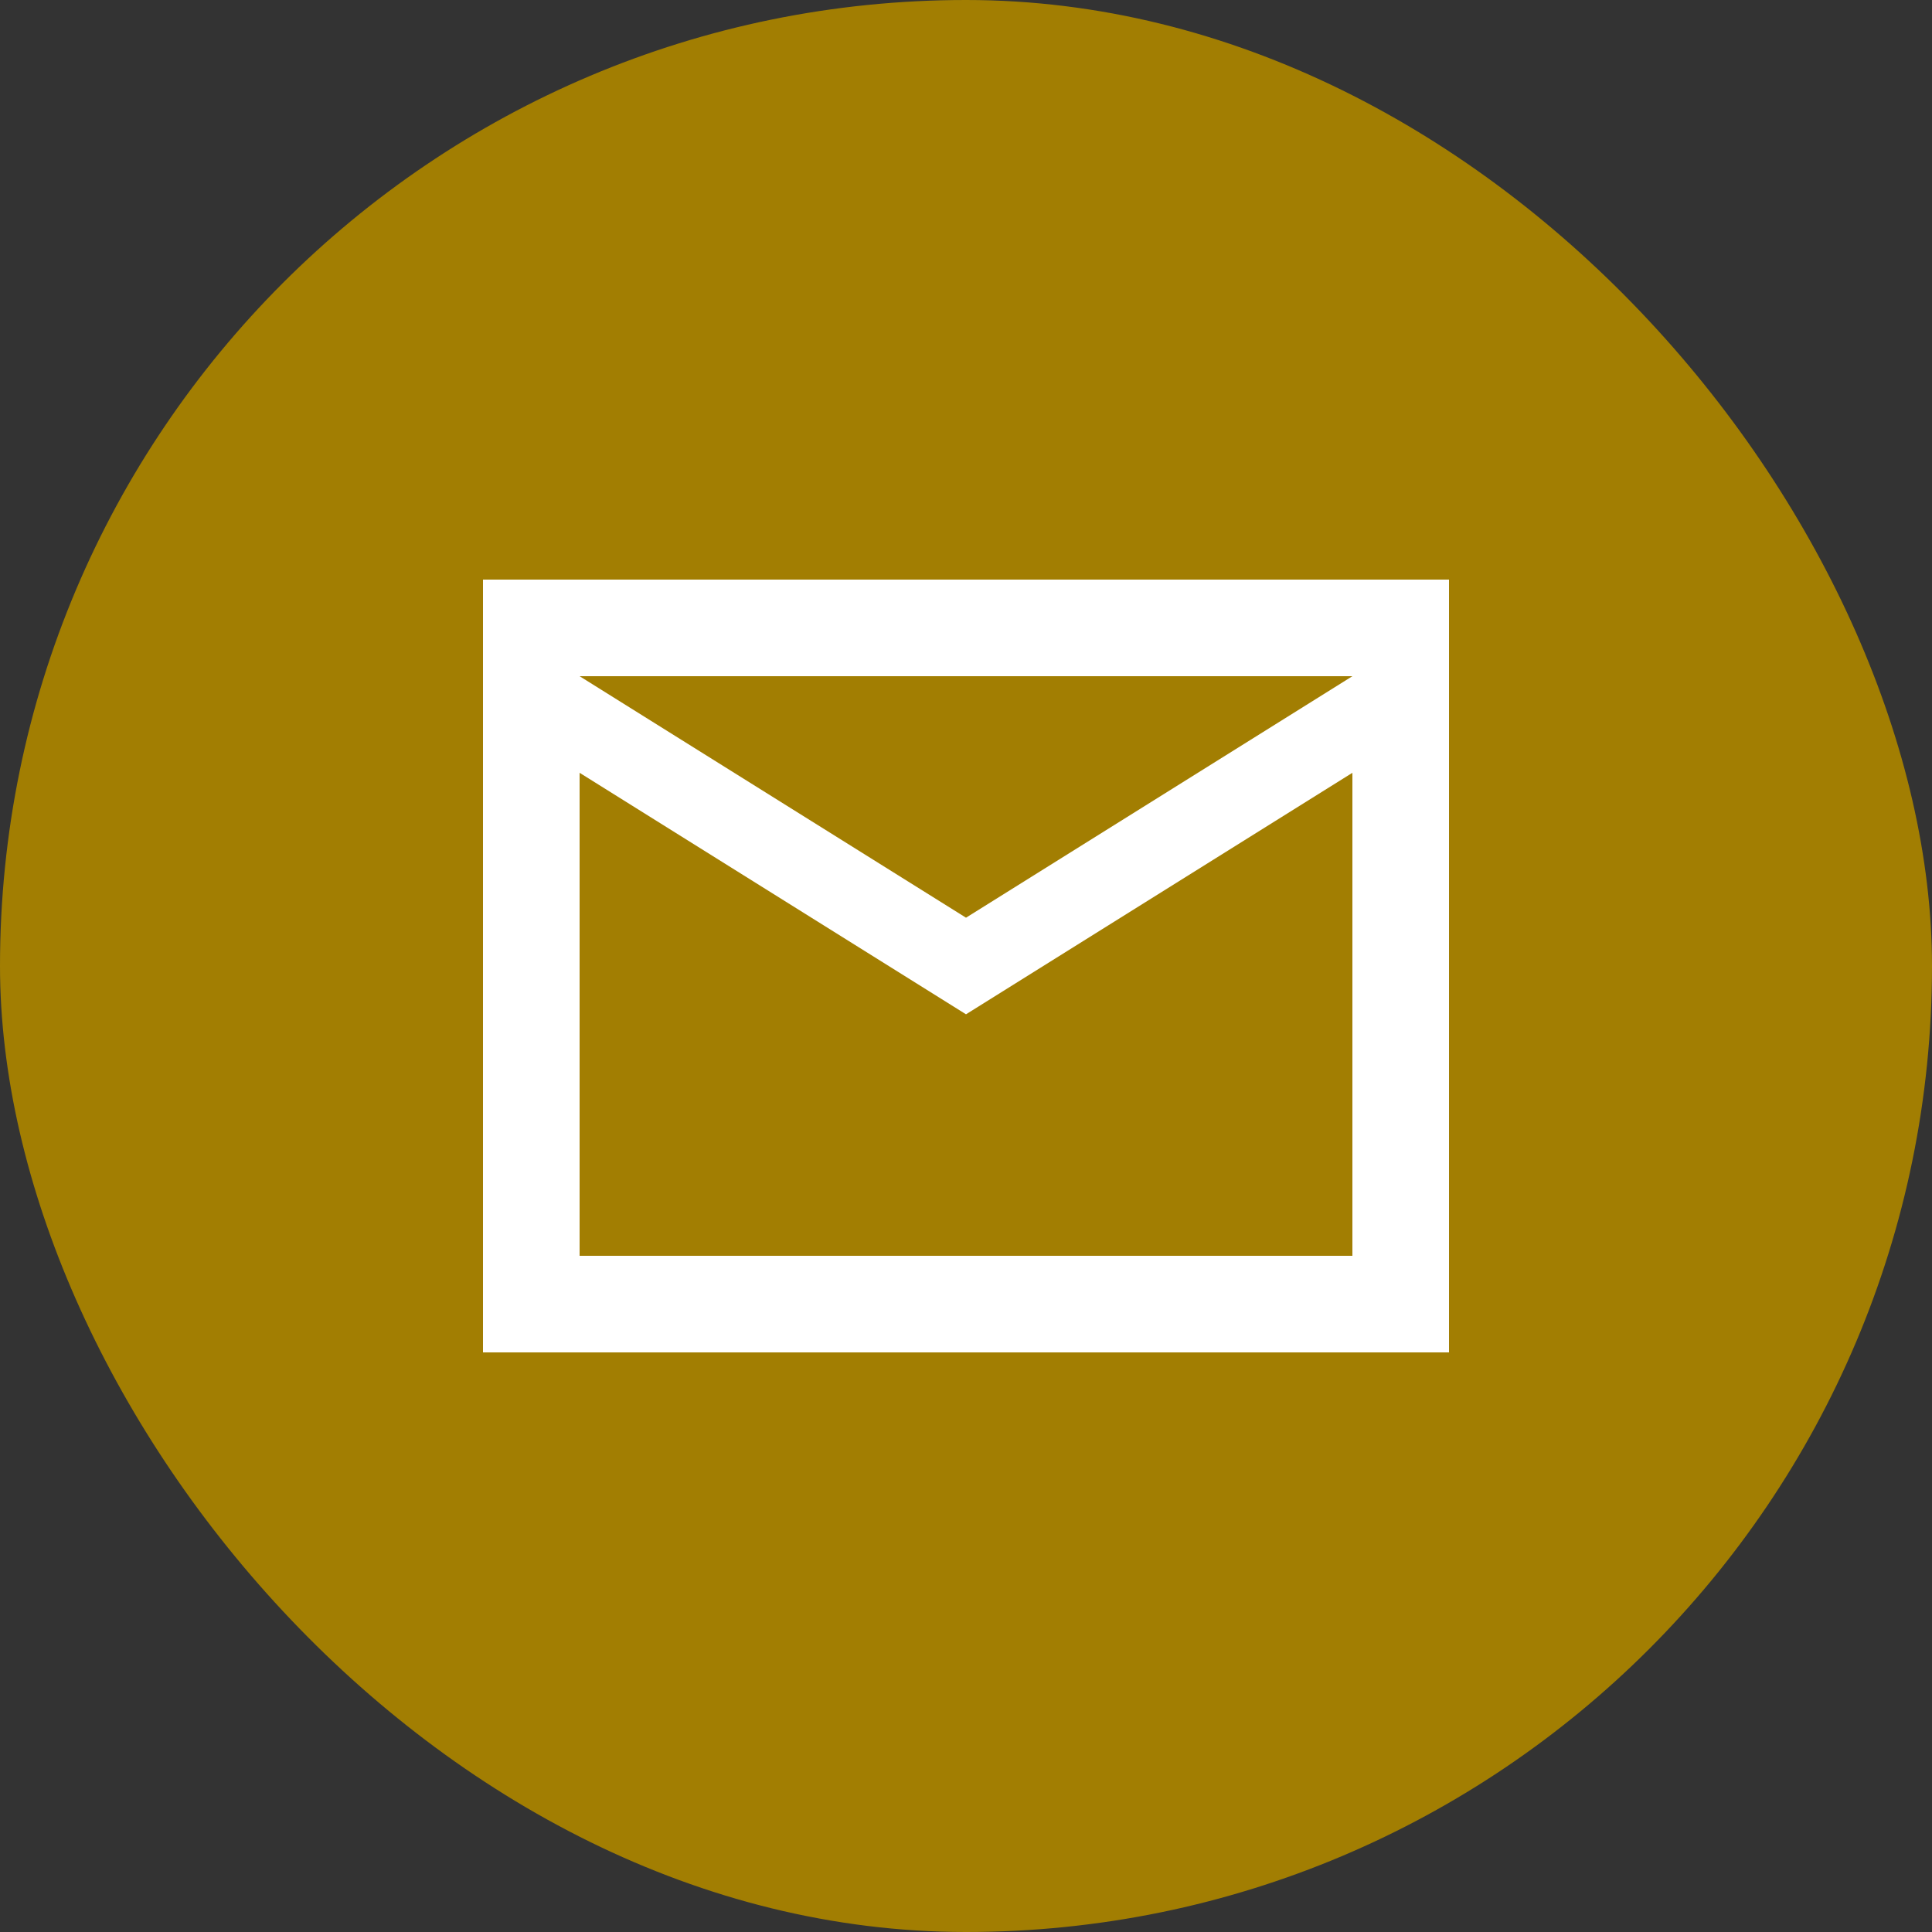 <svg width="40" height="40" viewBox="0 0 40 40" fill="none" xmlns="http://www.w3.org/2000/svg">
<rect x="0" y="0" width="40" height="40" fill="#333333" stroke="none"/>
<rect width="40" height="40" rx="20" fill="#A27E02"/>
<path d="M10 28V12H30V28H10ZM20 21L12 16V26H28V16L20 21ZM20 19L28 14H12L20 19Z" fill="white"/>
</svg>
